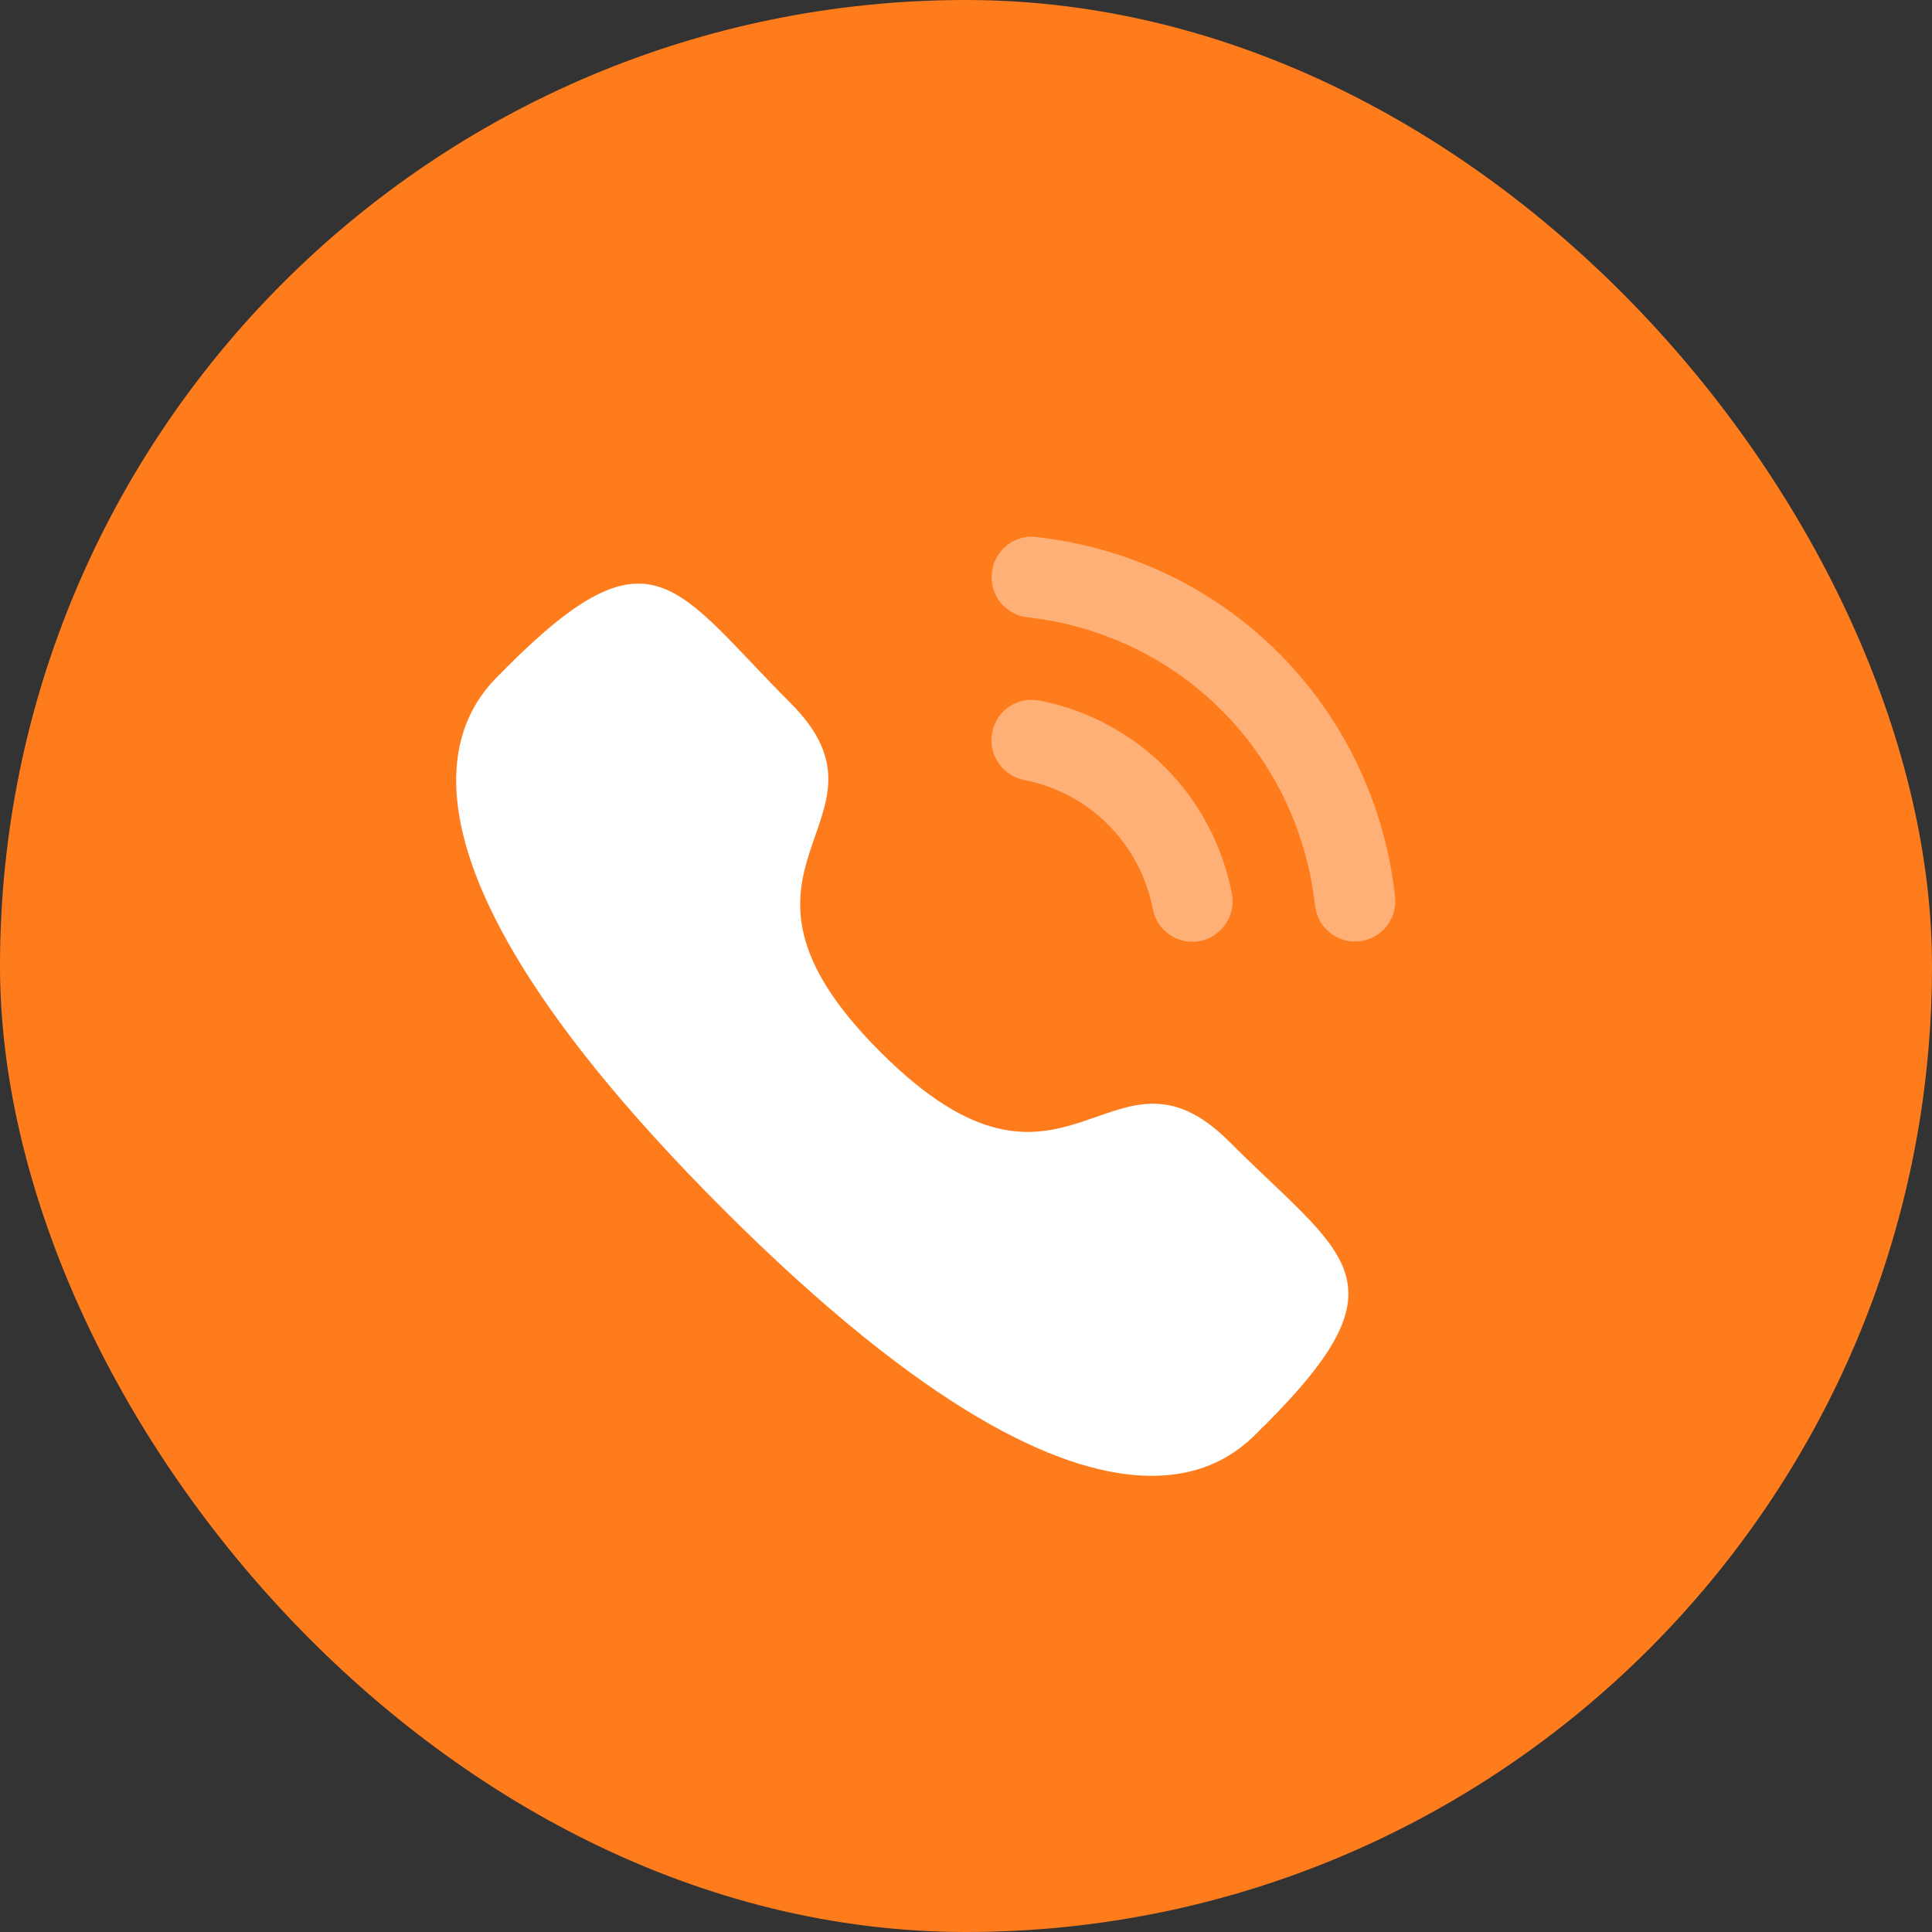 <svg width="48" height="48" viewBox="0 0 48 48" fill="none" xmlns="http://www.w3.org/2000/svg">
<rect x="0" y="0" width="48" height="48" fill="#333333" stroke="none"/>
<rect width="48" height="48" rx="24" fill="#FF7C1D"/>
<path opacity="0.4" d="M25.821 17.405C25.266 17.302 24.756 17.657 24.65 18.199C24.544 18.741 24.9 19.27 25.44 19.377C27.067 19.694 28.323 20.953 28.641 22.585V22.586C28.732 23.056 29.145 23.398 29.622 23.398C29.686 23.398 29.75 23.392 29.815 23.38C30.355 23.272 30.711 22.744 30.605 22.2C30.13 19.762 28.253 17.88 25.821 17.405" fill="white"/>
<path opacity="0.4" d="M25.749 13.343C25.488 13.305 25.227 13.382 25.019 13.548C24.805 13.716 24.672 13.958 24.643 14.23C24.581 14.779 24.977 15.276 25.526 15.337C29.308 15.759 32.247 18.706 32.672 22.499C32.729 23.008 33.156 23.391 33.665 23.391C33.703 23.391 33.74 23.389 33.779 23.384C34.045 23.355 34.282 23.223 34.449 23.014C34.615 22.804 34.691 22.543 34.66 22.276C34.131 17.542 30.467 13.868 25.749 13.343" fill="white"/>
<path fill-rule="evenodd" clip-rule="evenodd" d="M21.87 26.134C26.524 30.787 27.58 25.404 30.543 28.366C33.4 31.221 35.042 31.794 31.422 35.412C30.969 35.776 28.088 40.16 17.965 30.04C7.841 19.918 12.222 17.035 12.586 16.581C16.215 12.953 16.777 14.604 19.634 17.46C22.597 20.423 17.216 21.482 21.87 26.134Z" fill="white"/>
</svg>
